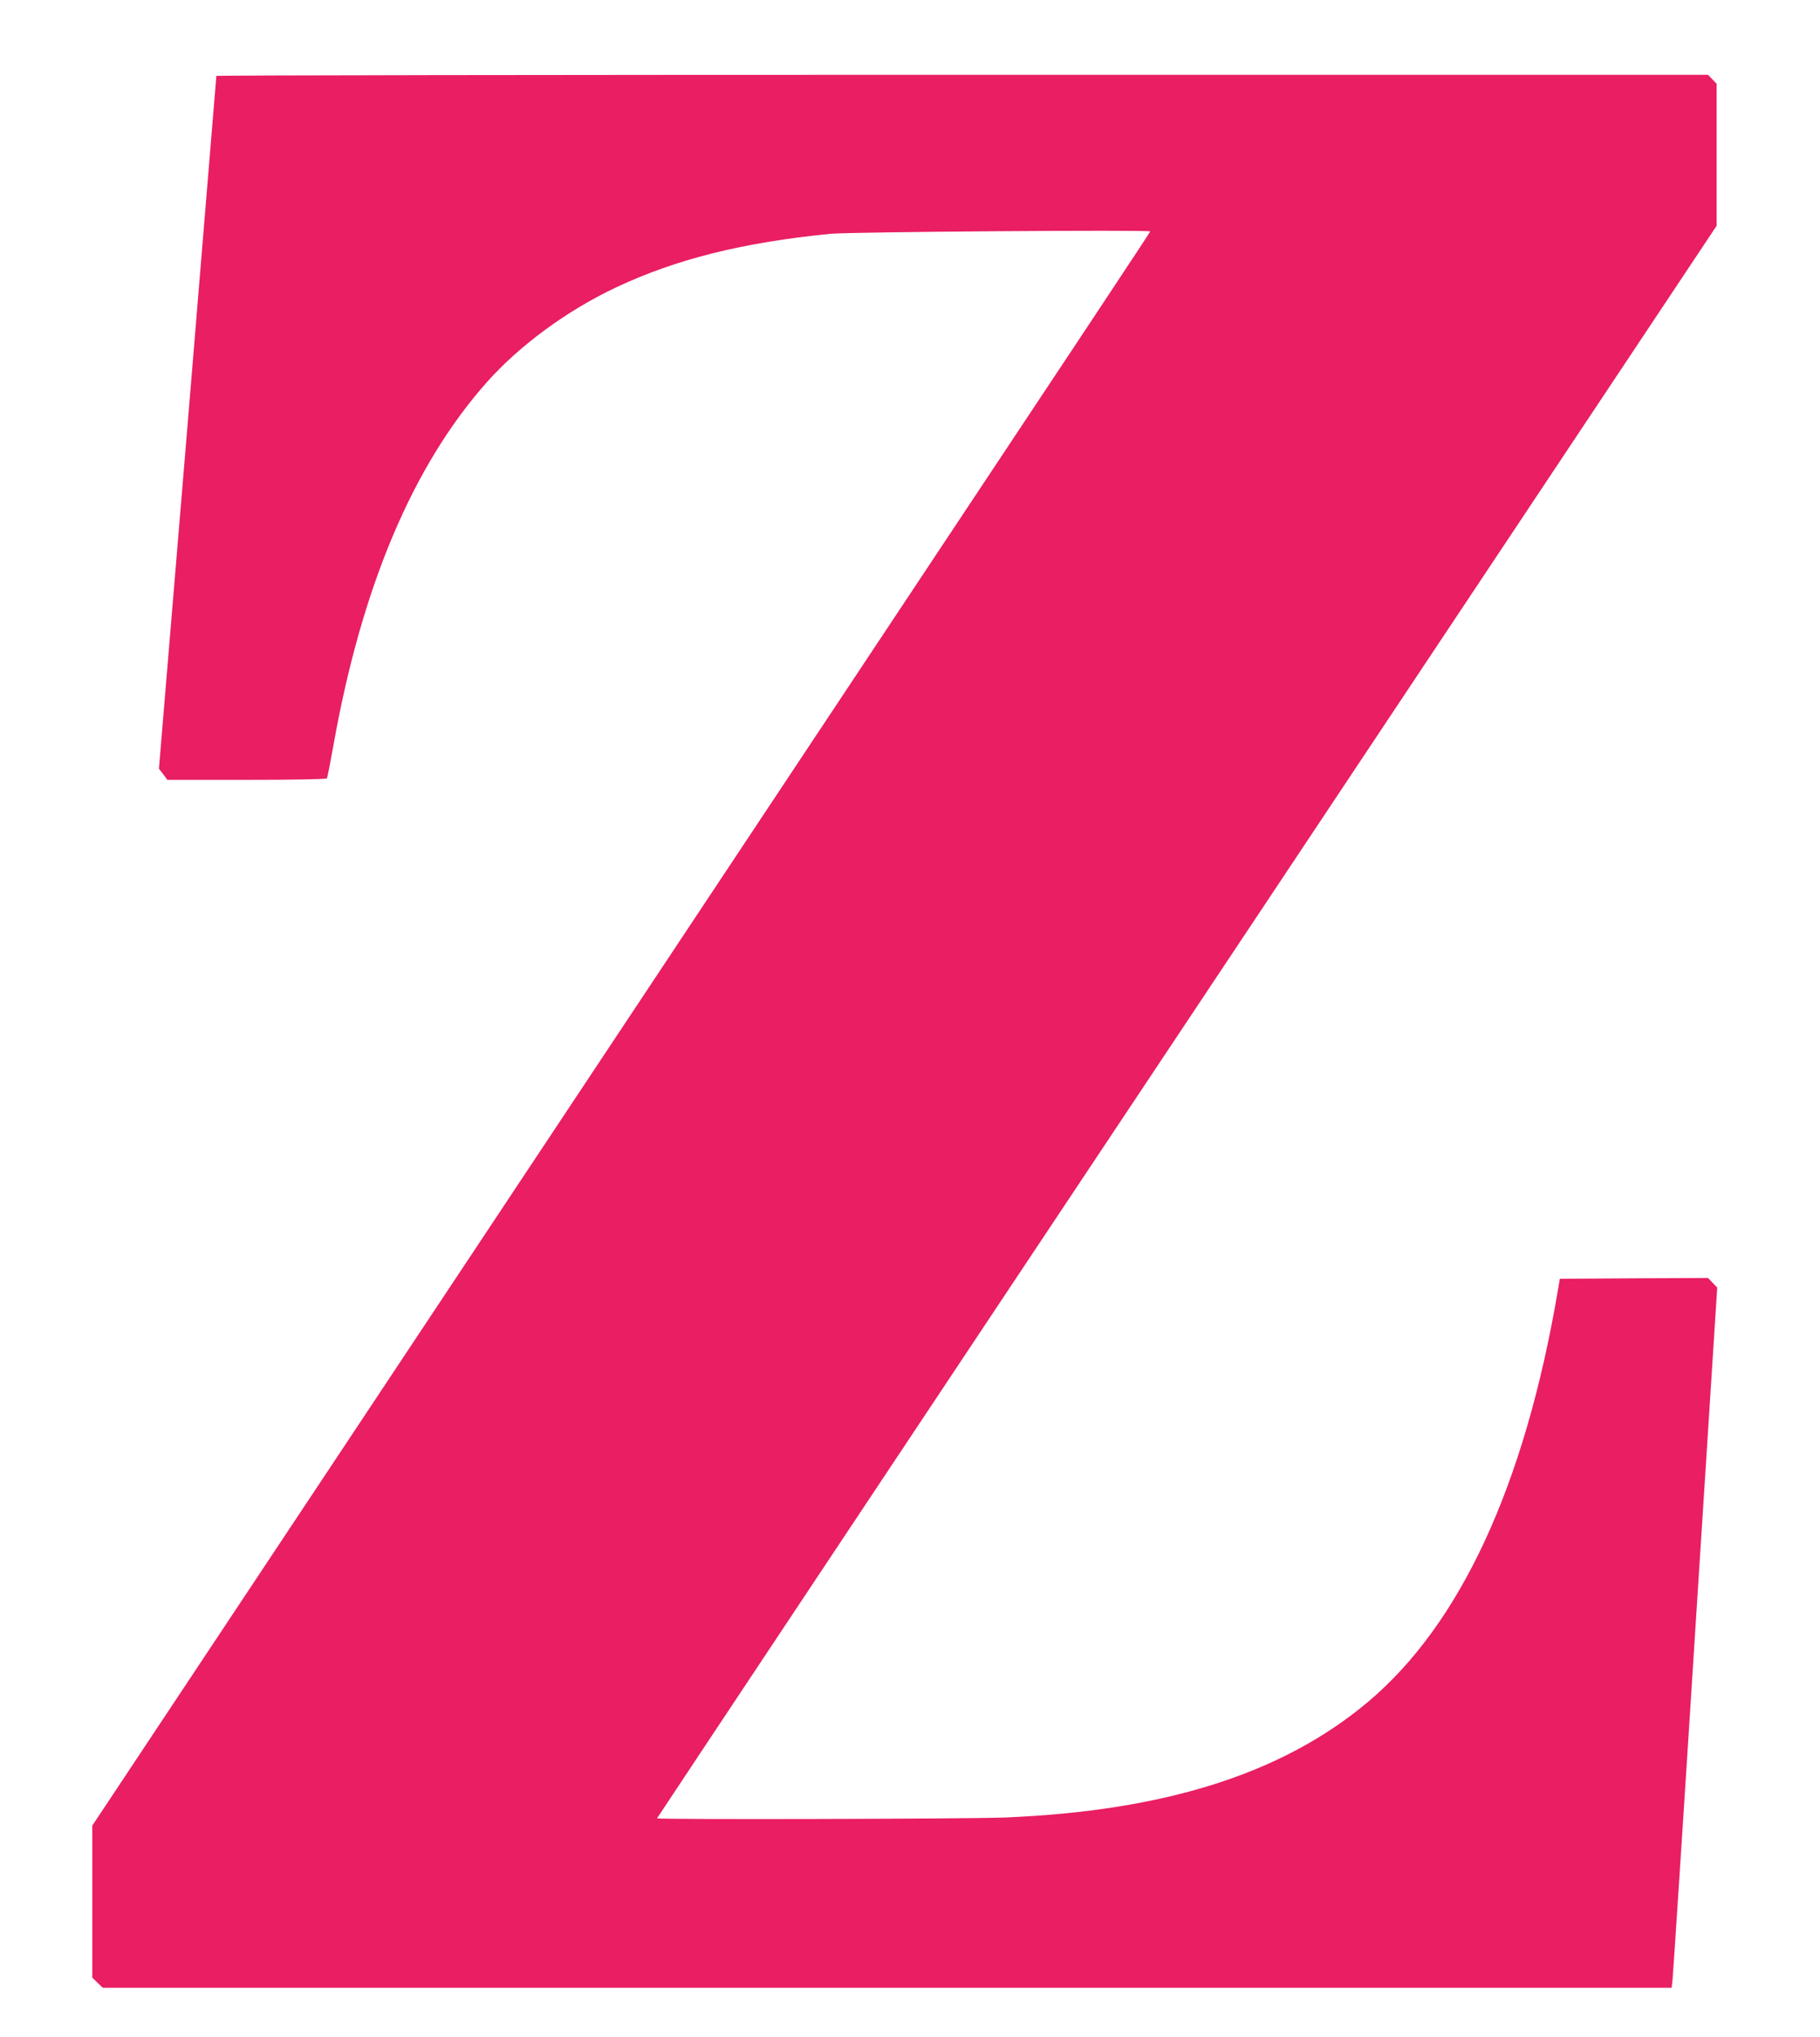 <?xml version="1.0" standalone="no"?>
<!DOCTYPE svg PUBLIC "-//W3C//DTD SVG 20010904//EN"
 "http://www.w3.org/TR/2001/REC-SVG-20010904/DTD/svg10.dtd">
<svg version="1.0" xmlns="http://www.w3.org/2000/svg"
 width="1144pt" height="1280pt" viewBox="0 0 1144 1280"
 preserveAspectRatio="xMidYMid meet">
<g transform="translate(0,1280) scale(0.1,-0.1)"
fill="#e91e63" stroke="none">
<path d="M1360 12323 c0 -5 -81 -986 -180 -2181 l-181 -2172 27 -35 26 -35
499 0 c293 0 500 4 504 9 3 5 21 97 40 203 177 999 499 1761 964 2285 207 233
504 451 813 597 376 177 793 282 1348 337 116 12 2010 26 2010 15 0 -5 -324
-494 -2332 -3516 -761 -1147 -2045 -3079 -2851 -4293 l-1467 -2208 0 -477 0
-478 33 -32 33 -32 4931 0 4930 0 6 48 c3 26 68 1016 143 2199 l138 2153 -29
30 -29 30 -465 -2 -466 -3 -13 -75 c-208 -1223 -612 -2096 -1196 -2586 -535
-448 -1270 -682 -2279 -724 -230 -9 -2187 -14 -2187 -5 0 2 1498 2255 3330
5005 l3330 5001 0 447 0 446 -27 28 -27 28 -4688 0 c-2578 0 -4688 -3 -4688
-7z"/>
</g>
</svg>
